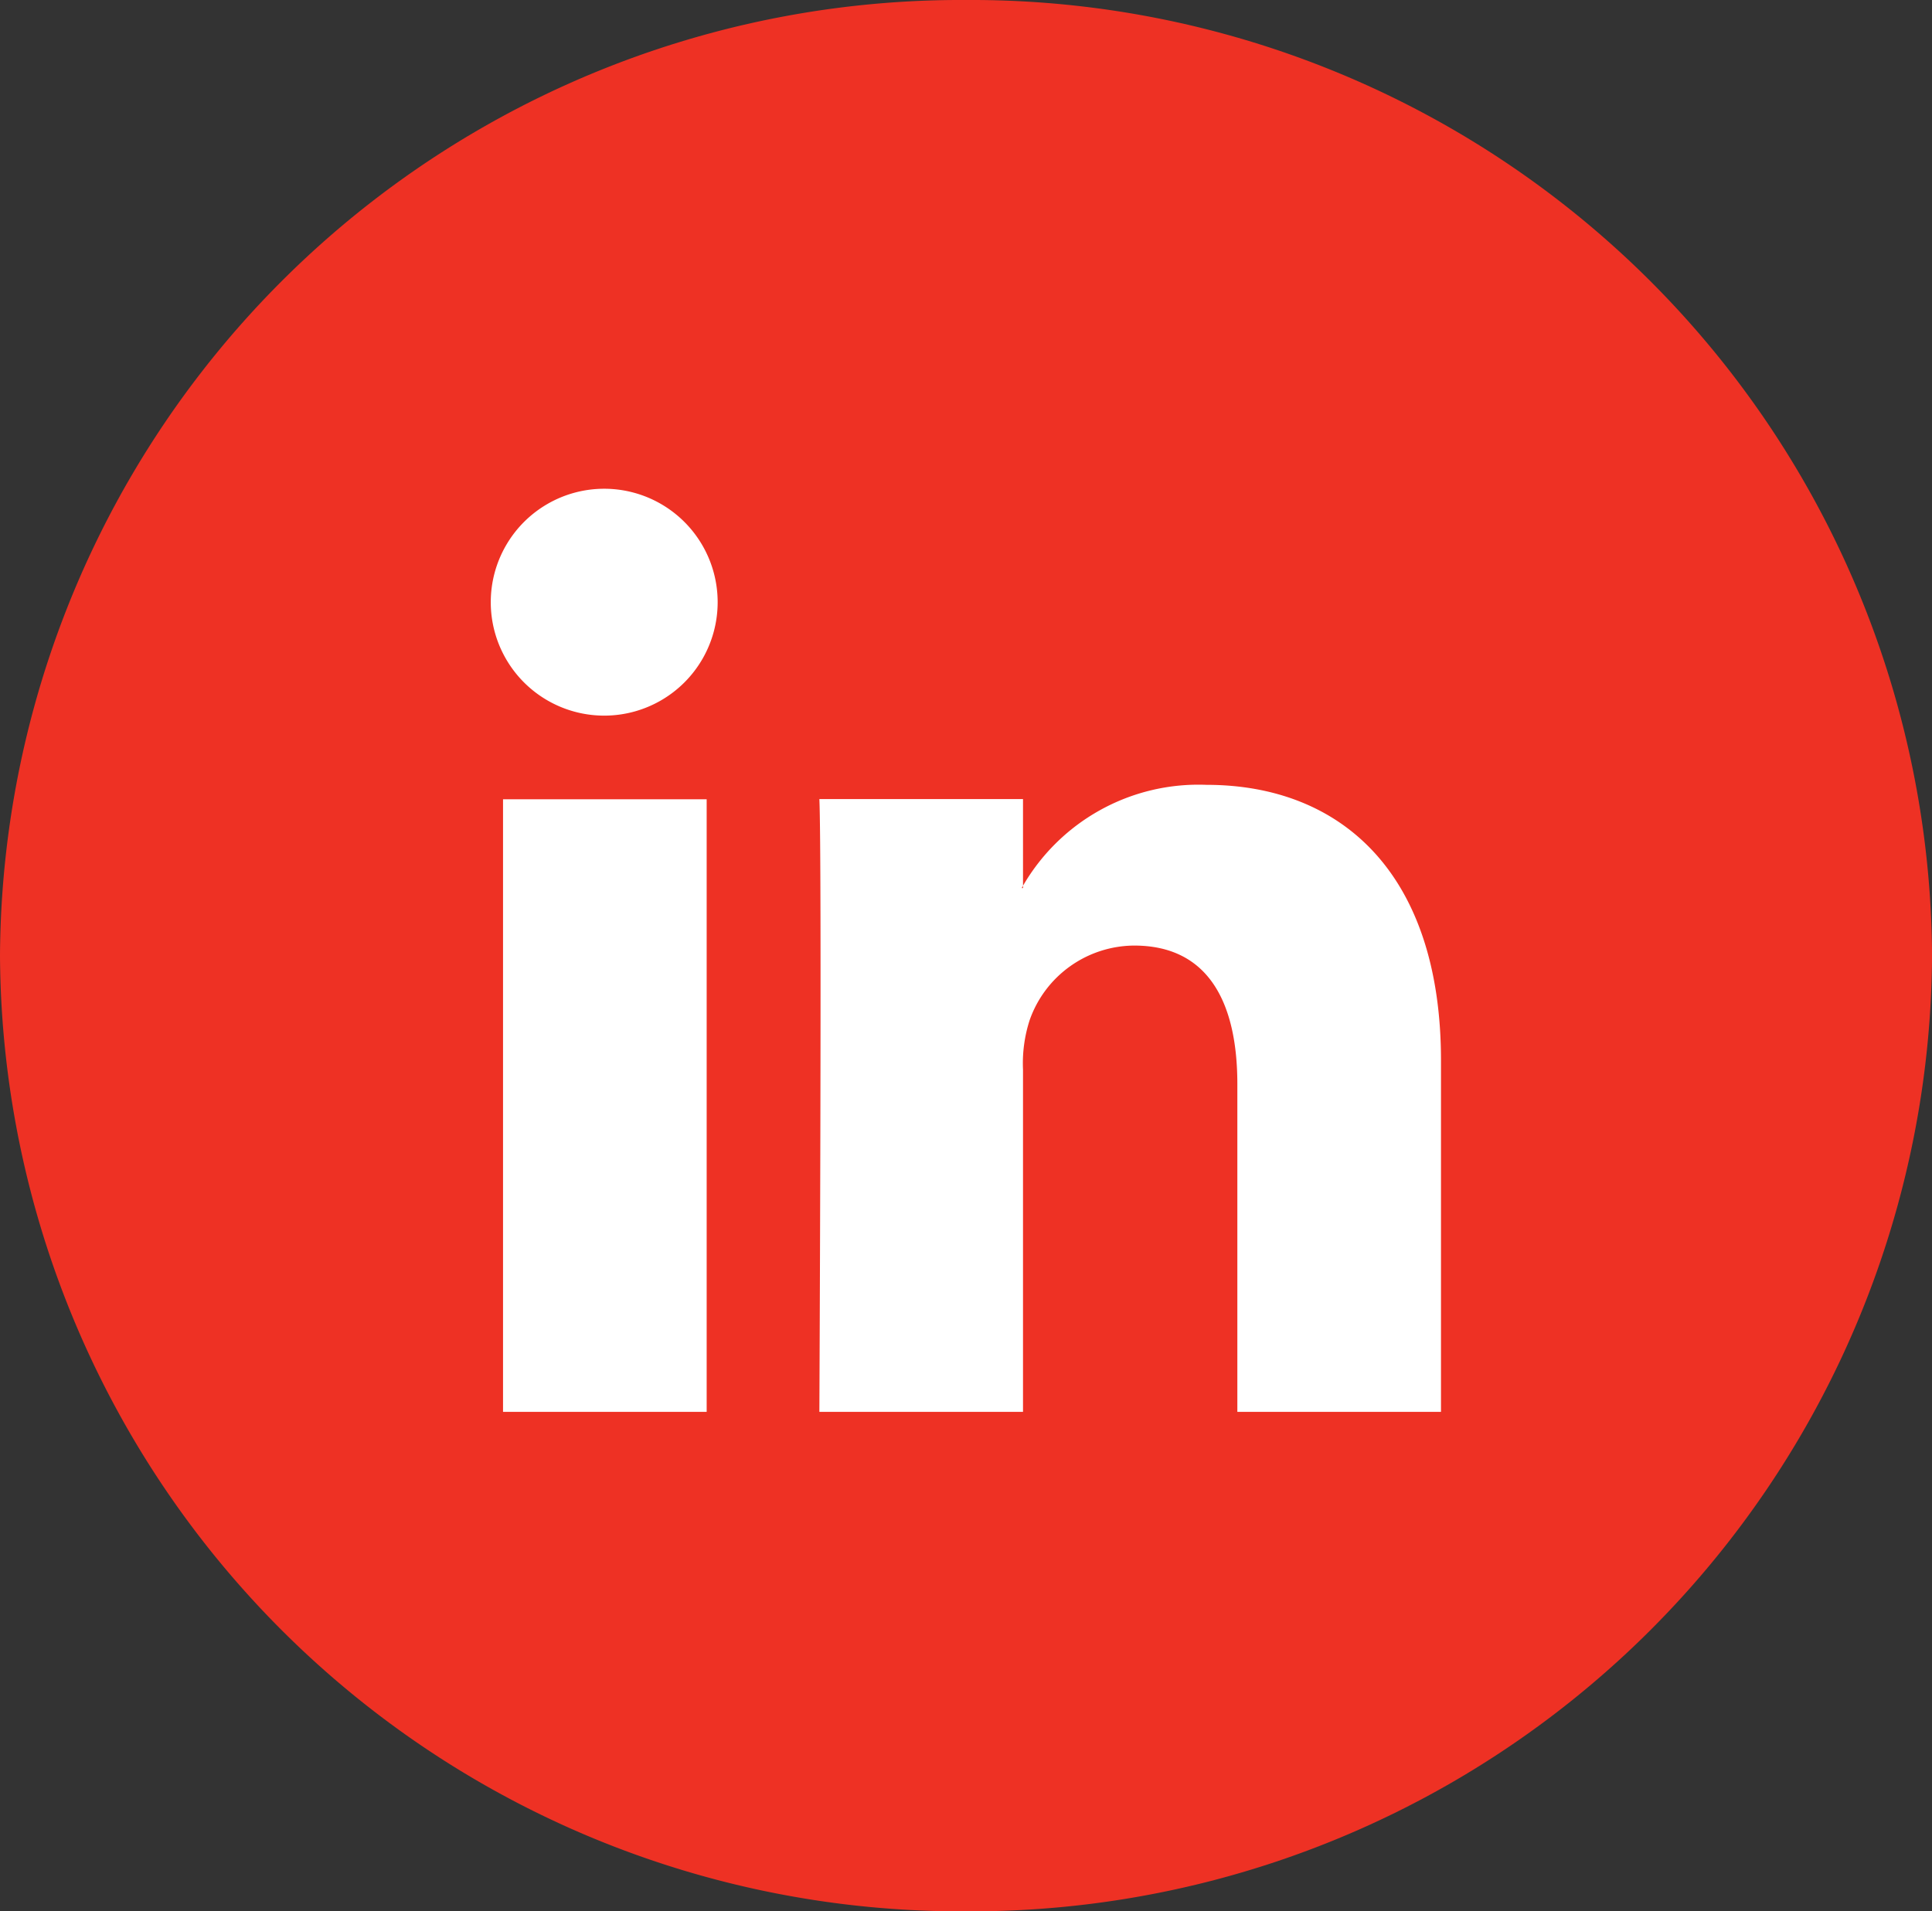 <svg id="Group_1230" data-name="Group 1230" xmlns="http://www.w3.org/2000/svg" width="36.479" height="36.091" viewBox="0 0 36.479 36.091">
  <rect x="0" y="0" width="36.479" height="36.091" fill="#333333" stroke="none"/>
  <g id="Group_662" data-name="Group 662" transform="translate(0)">
    <path id="Path_1164" data-name="Path 1164" d="M18.24,0a18.143,18.143,0,0,1,18.24,18.045A18.143,18.143,0,0,1,18.24,36.091,18.143,18.143,0,0,1,0,18.045,18.143,18.143,0,0,1,18.24,0Z" transform="translate(0)" fill="#ee3124"/>
    <g id="Group_660" data-name="Group 660" transform="translate(9.271 9.516)">
      <path id="Path_1156" data-name="Path 1156" d="M44.184,286.71V275.143H40.339V286.71Zm-1.922-13.147a2.142,2.142,0,1,0-.025,0Z" transform="translate(-40.112 -269.566)" fill="#fff" fill-rule="evenodd"/>
      <path id="Path_1157" data-name="Path 1157" d="M47.669,287.871h3.845v-6.46a2.649,2.649,0,0,1,.126-.939,2.105,2.105,0,0,1,1.973-1.406c1.391,0,1.948,1.061,1.948,2.616v6.189h3.845v-6.633c0-3.553-1.9-5.207-4.426-5.207a3.829,3.829,0,0,0-3.491,1.949h.025V276.3H47.669c.05,1.085,0,11.568,0,11.568Z" transform="translate(-41.469 -270.727)" fill="#fff" fill-rule="evenodd"/>
    </g>
  </g>
</svg>
